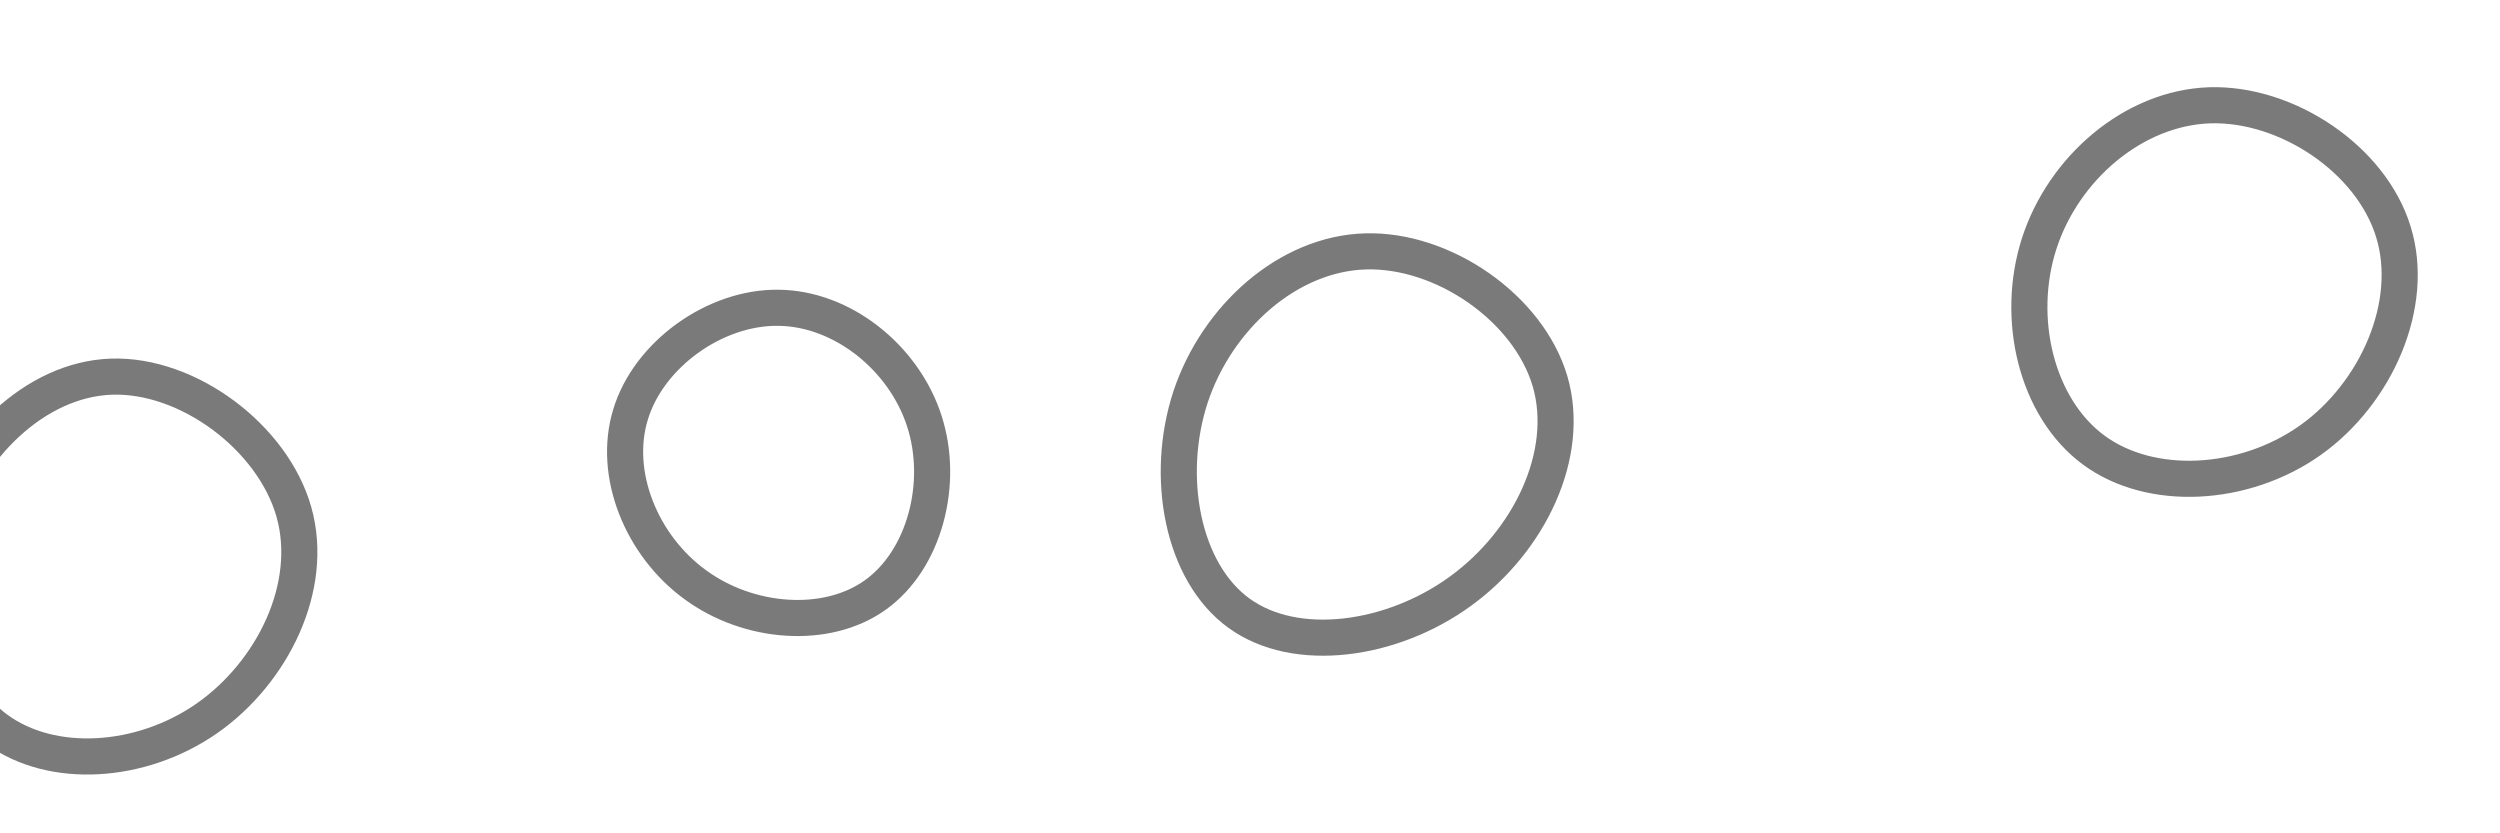 <svg id="visual" viewBox="0 0 900 300" width="900" height="300" xmlns="http://www.w3.org/2000/svg" xmlns:xlink="http://www.w3.org/1999/xlink" version="1.1"><g><g transform="translate(489 162)"><path d="M69 -24.8C76.7 1.5 61.6 32.8 36.8 50.8C12.1 68.8 -22.4 73.6 -42.9 58.8C-63.4 44 -69.8 9.6 -60.4 -19.1C-50.9 -47.7 -25.4 -70.7 2.6 -71.5C30.6 -72.3 61.2 -51.1 69 -24.8Z" stroke="#7A7A7A" fill="none" stroke-width="13"></path></g><g transform="translate(793 107)"><path d="M68.6 -23.6C76.7 2.5 62.5 34.6 38.7 51.5C14.8 68.4 -18.7 70.2 -39.3 55C-59.9 39.8 -67.6 7.7 -58.9 -19.3C-50.2 -46.3 -25.1 -68.2 2.6 -69.1C30.3 -69.9 60.6 -49.7 68.6 -23.6Z" stroke="#7A7A7A" fill="none" stroke-width="13"></path></g><g transform="translate(37 210)"><path d="M68.8 -25.7C76.4 1.2 61.1 32.1 37.5 48.6C13.8 65.1 -18.2 67.1 -38.1 52.6C-58 38.1 -65.8 7.1 -57.5 -20.8C-49.1 -48.7 -24.5 -73.4 3 -74.4C30.6 -75.4 61.2 -52.6 68.8 -25.7Z" stroke="#7A7A7A" fill="none" stroke-width="13"></path></g><g transform="translate(281 168)"><path d="M51.7 -16.6C59.1 6 51.8 33.6 34.1 46.2C16.5 58.8 -11.5 56.6 -30.7 42.5C-50 28.5 -60.6 2.7 -54 -18.8C-47.5 -40.3 -23.7 -57.5 -0.8 -57.2C22.2 -57 44.3 -39.3 51.7 -16.6Z" stroke="#7A7A7A" fill="none" stroke-width="13"></path></g></g></svg>